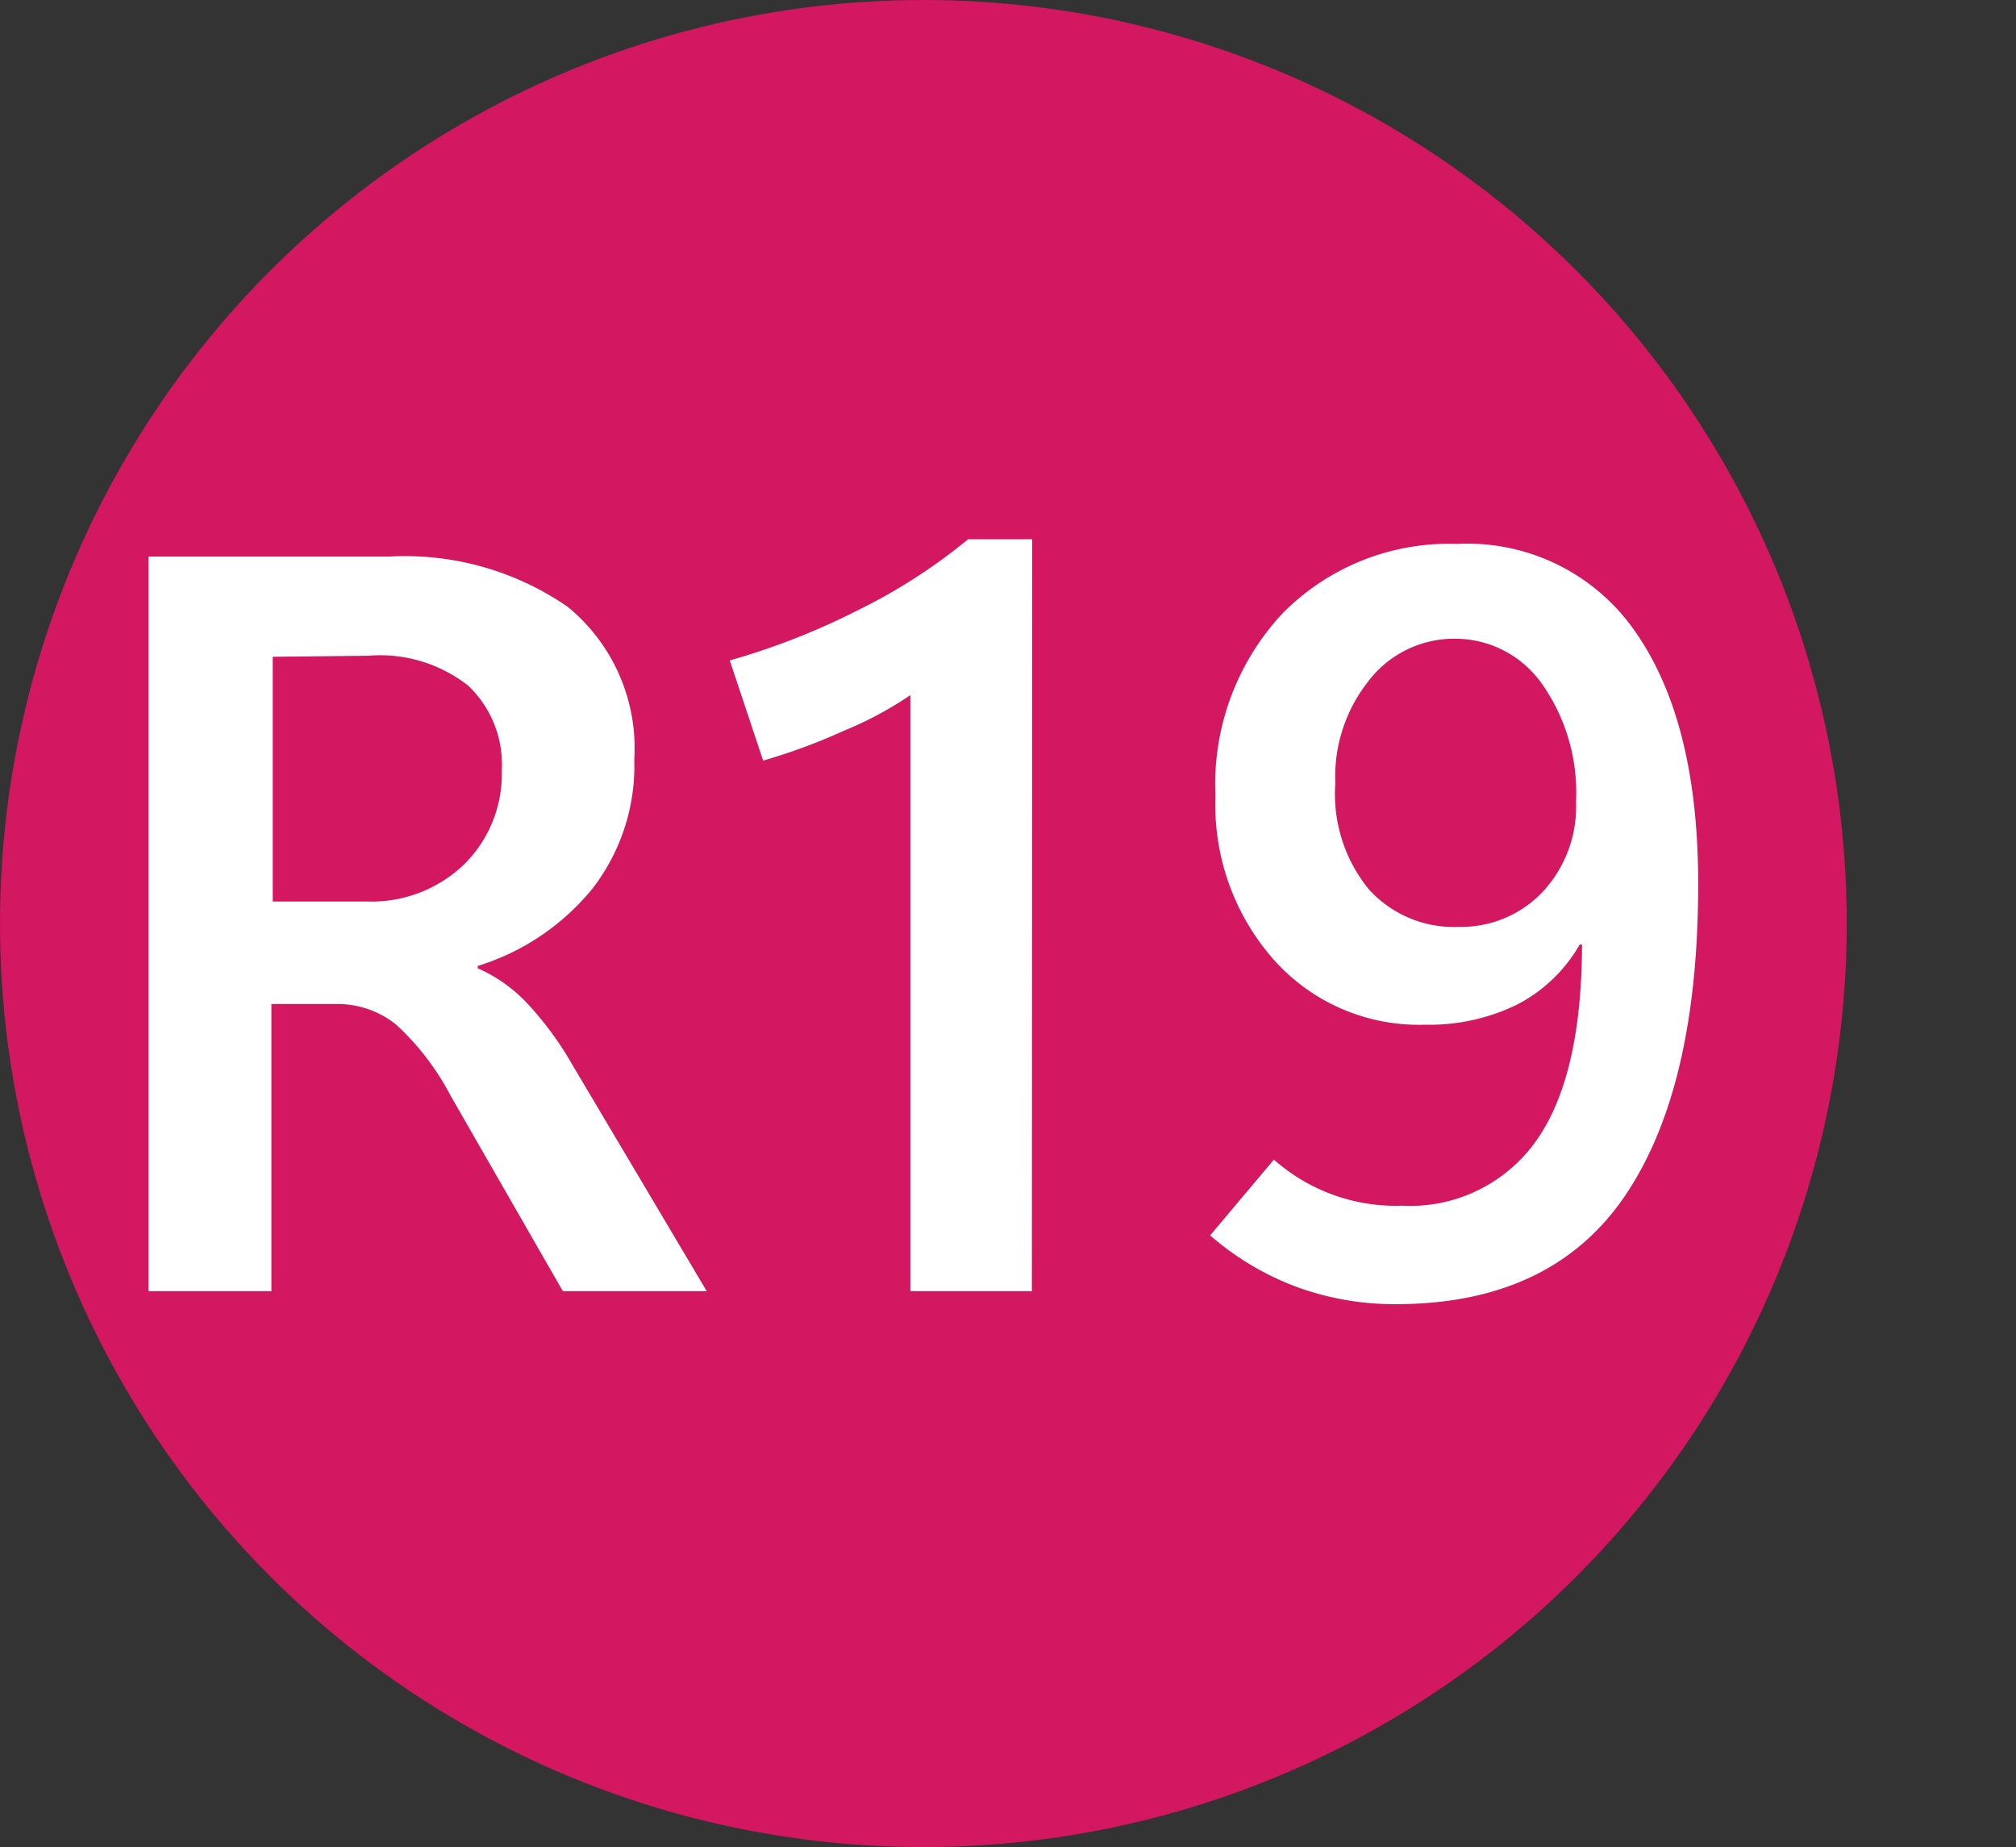 <svg id="圖層_1" data-name="圖層 1" xmlns="http://www.w3.org/2000/svg" viewBox="0 0 60.39 55.32"><rect x="0" y="0" width="60.39" height="55.32" fill="#333333" stroke="none"/><defs><style>.cls-1{fill:#d31760;stroke:#d31760;stroke-miterlimit:10;}.cls-2{fill:#fff;}</style></defs><circle class="cls-1" cx="27.66" cy="27.66" r="27.16"/><path class="cls-2" d="M21.17,38.67H16.86L13.5,32.82a7.8,7.8,0,0,0-1.63-2.13,2.8,2.8,0,0,0-1.74-.62h-2v8.6H4.45v-22h7.19A8.58,8.58,0,0,1,17,18.17a5.47,5.47,0,0,1,2,4.58,6,6,0,0,1-1.25,3.86,7.15,7.15,0,0,1-3.44,2.32V29a4.51,4.51,0,0,1,1.52,1.09,9.8,9.8,0,0,1,1.28,1.74Zm-13-19V27H11a4,4,0,0,0,2.9-1.11,3.79,3.79,0,0,0,1.13-2.81,3.25,3.25,0,0,0-1-2.54,4.27,4.27,0,0,0-3-.9Z"/><path class="cls-2" d="M30.91,38.67H27.27V20.82a11,11,0,0,1-2,1.07,17.84,17.84,0,0,1-2.41.89l-1-3a21.39,21.39,0,0,0,3.87-1.52A16.86,16.86,0,0,0,29,16.15h1.92Z"/><path class="cls-2" d="M50.87,26.47q0,6.11-2.19,9.34t-6.82,3.25a8.59,8.59,0,0,1-3-.51A8.45,8.45,0,0,1,36.25,37l1.91-2.27A5.5,5.5,0,0,0,42,36.11a4.62,4.62,0,0,0,4-1.92q1.38-1.92,1.39-5.9l-.07,0a4.58,4.58,0,0,1-1.88,1.8,6,6,0,0,1-2.76.6,5.82,5.82,0,0,1-4.5-1.92,7,7,0,0,1-1.77-4.92,7.5,7.5,0,0,1,2-5.47,7,7,0,0,1,5.24-2.09A6.11,6.11,0,0,1,49,18.94Q50.87,21.63,50.87,26.47ZM47.21,24a5.65,5.65,0,0,0-1-3.49,3.18,3.18,0,0,0-2.66-1.38A3.22,3.22,0,0,0,41,20.39a4.61,4.61,0,0,0-1,3.07,4.51,4.51,0,0,0,1,3.17,3.43,3.43,0,0,0,2.69,1.13,3.36,3.36,0,0,0,2.55-1.08A3.74,3.74,0,0,0,47.21,24Z"/></svg>